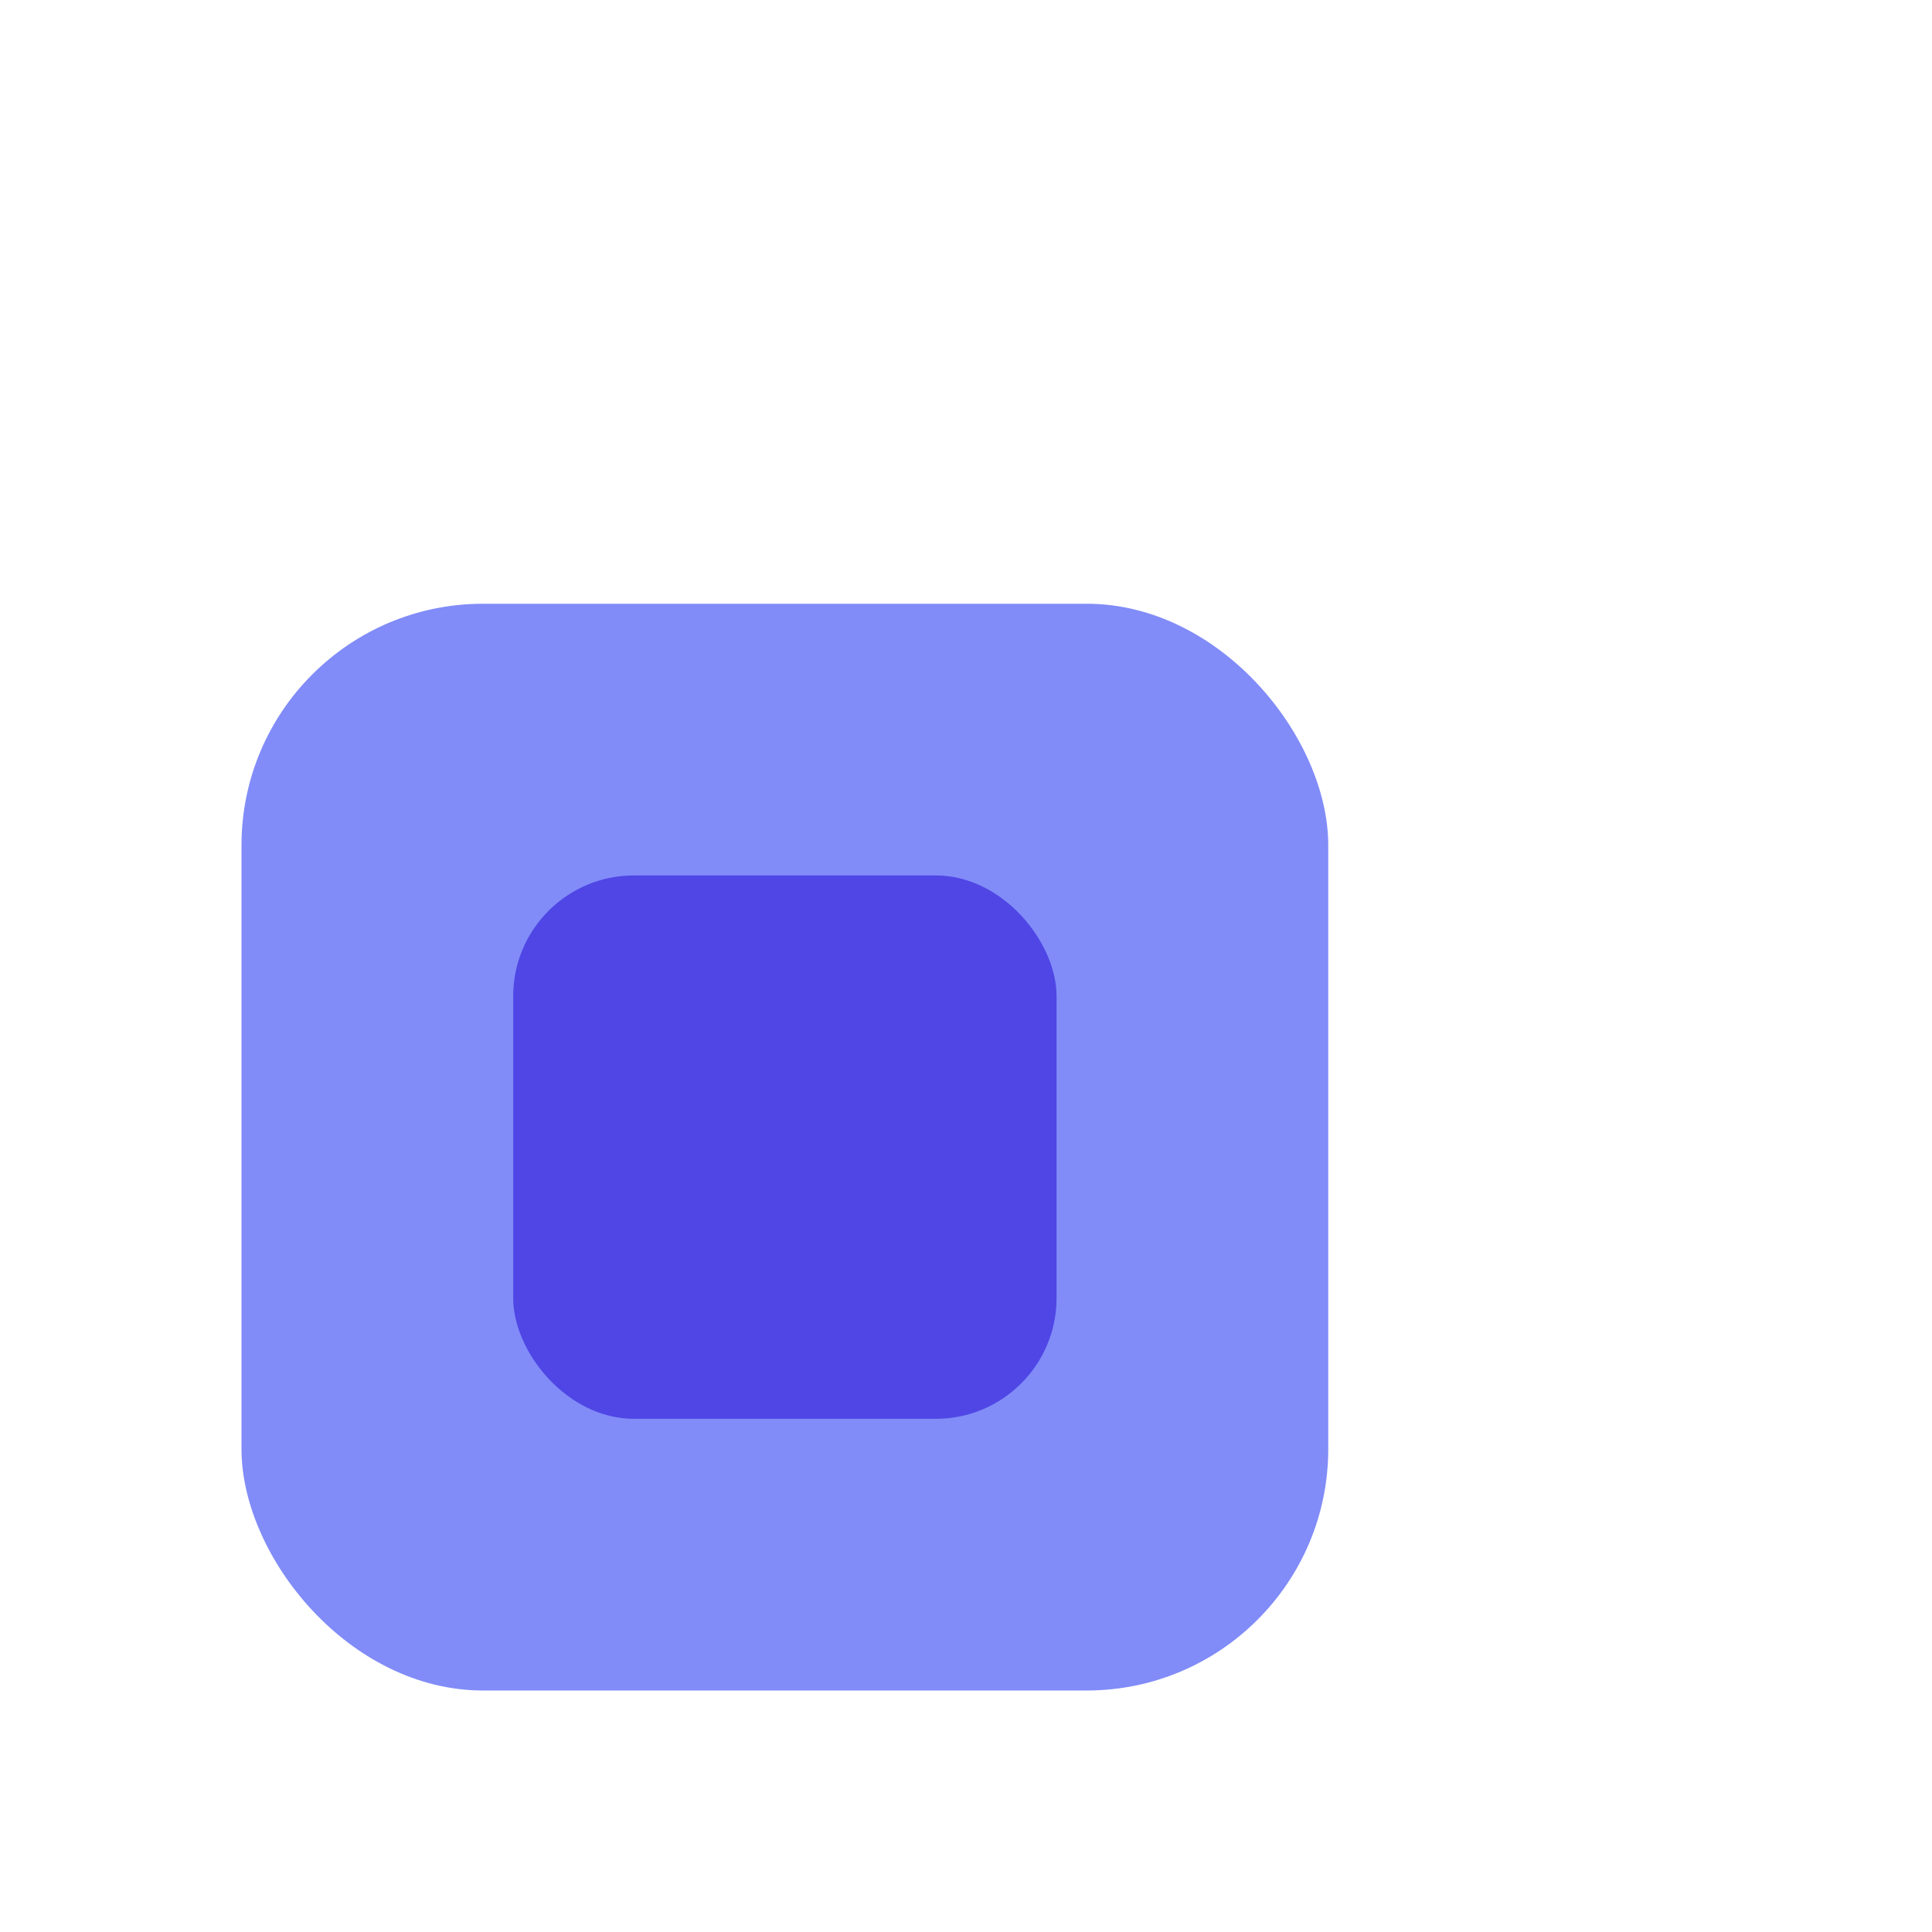 <?xml version="1.0" encoding="UTF-8" standalone="no"?>
<svg width="32" height="32" viewBox="0 0 32 32" xmlns="http://www.w3.org/2000/svg">
  <rect x="4" y="10" width="18" height="18" rx="4" fill="#818cf8" />
  <rect x="8.5" y="14.5" width="9.0" height="9.0" rx="2.0" fill="#4f46e5" />
</svg>